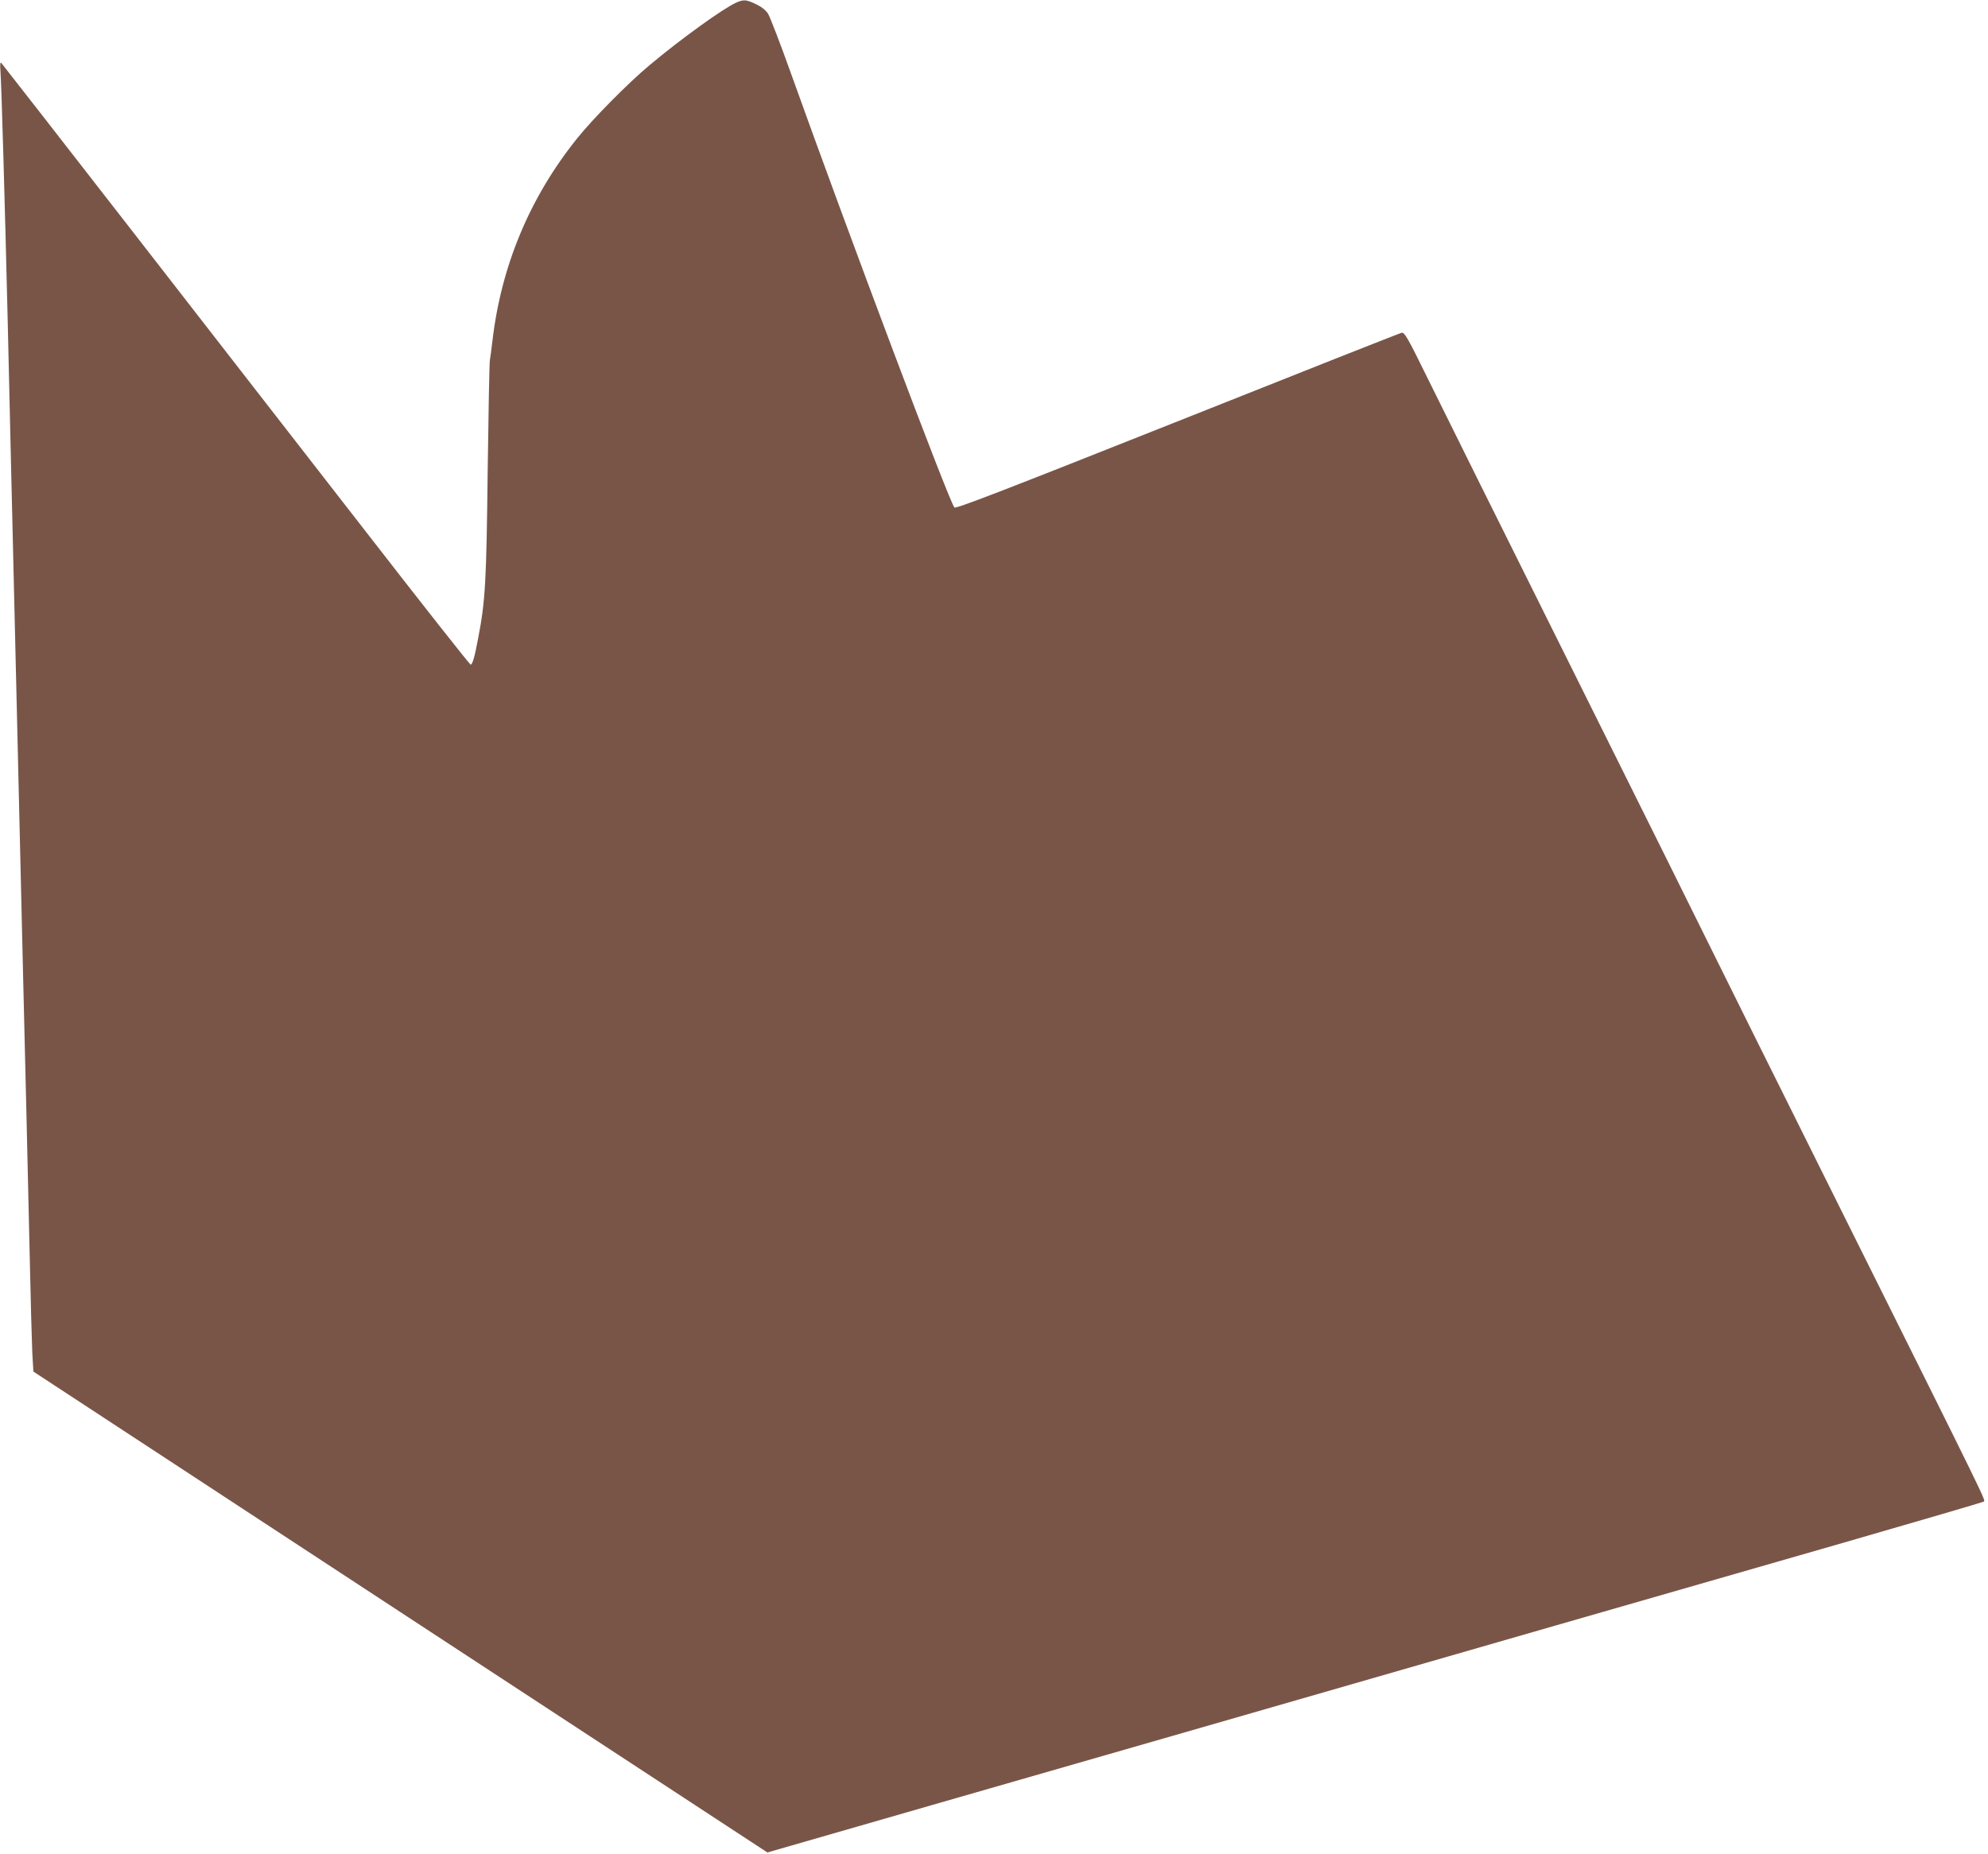 <?xml version="1.0" standalone="no"?>
<!DOCTYPE svg PUBLIC "-//W3C//DTD SVG 20010904//EN"
 "http://www.w3.org/TR/2001/REC-SVG-20010904/DTD/svg10.dtd">
<svg version="1.0" xmlns="http://www.w3.org/2000/svg"
 width="1280pt" height="1194pt" viewBox="0 0 1280 1194"
 preserveAspectRatio="xMidYMid meet">
<g transform="translate(0,1194) scale(0.1,-0.1)"
fill="#795548" stroke="none">
<path d="M4742 11924 c-84 -37 -359 -235 -560 -404 -136 -113 -367 -347 -465
-470 -306 -380 -491 -824 -547 -1310 -6 -52 -13 -106 -16 -120 -3 -14 -9 -333
-14 -710 -8 -716 -15 -839 -61 -1079 -23 -123 -37 -171 -49 -171 -5 0 -306
381 -668 848 -362 466 -1038 1335 -1501 1932 -464 597 -848 1090 -853 1095 -7
7 -8 -12 -5 -55 6 -68 29 -867 47 -1625 6 -247 15 -637 20 -865 6 -228 14
-608 20 -845 6 -236 15 -617 20 -845 11 -462 25 -1046 40 -1700 6 -239 15
-610 20 -825 5 -214 14 -624 21 -910 6 -286 14 -574 17 -639 l7 -119 2363
-1549 2363 -1548 1062 306 c584 168 1357 390 1717 494 1425 411 3300 951 4150
1195 492 142 899 261 903 265 12 10 26 -19 -873 1785 -447 897 -847 1702 -890
1790 -43 88 -437 882 -877 1765 -440 883 -864 1737 -943 1898 -126 257 -147
293 -165 289 -11 -2 -661 -259 -1444 -571 -1145 -455 -1427 -564 -1436 -554
-33 35 -684 1766 -1055 2803 -67 187 -132 356 -145 377 -16 24 -43 45 -79 62
-62 29 -77 30 -124 10z"/>
</g>
</svg>
